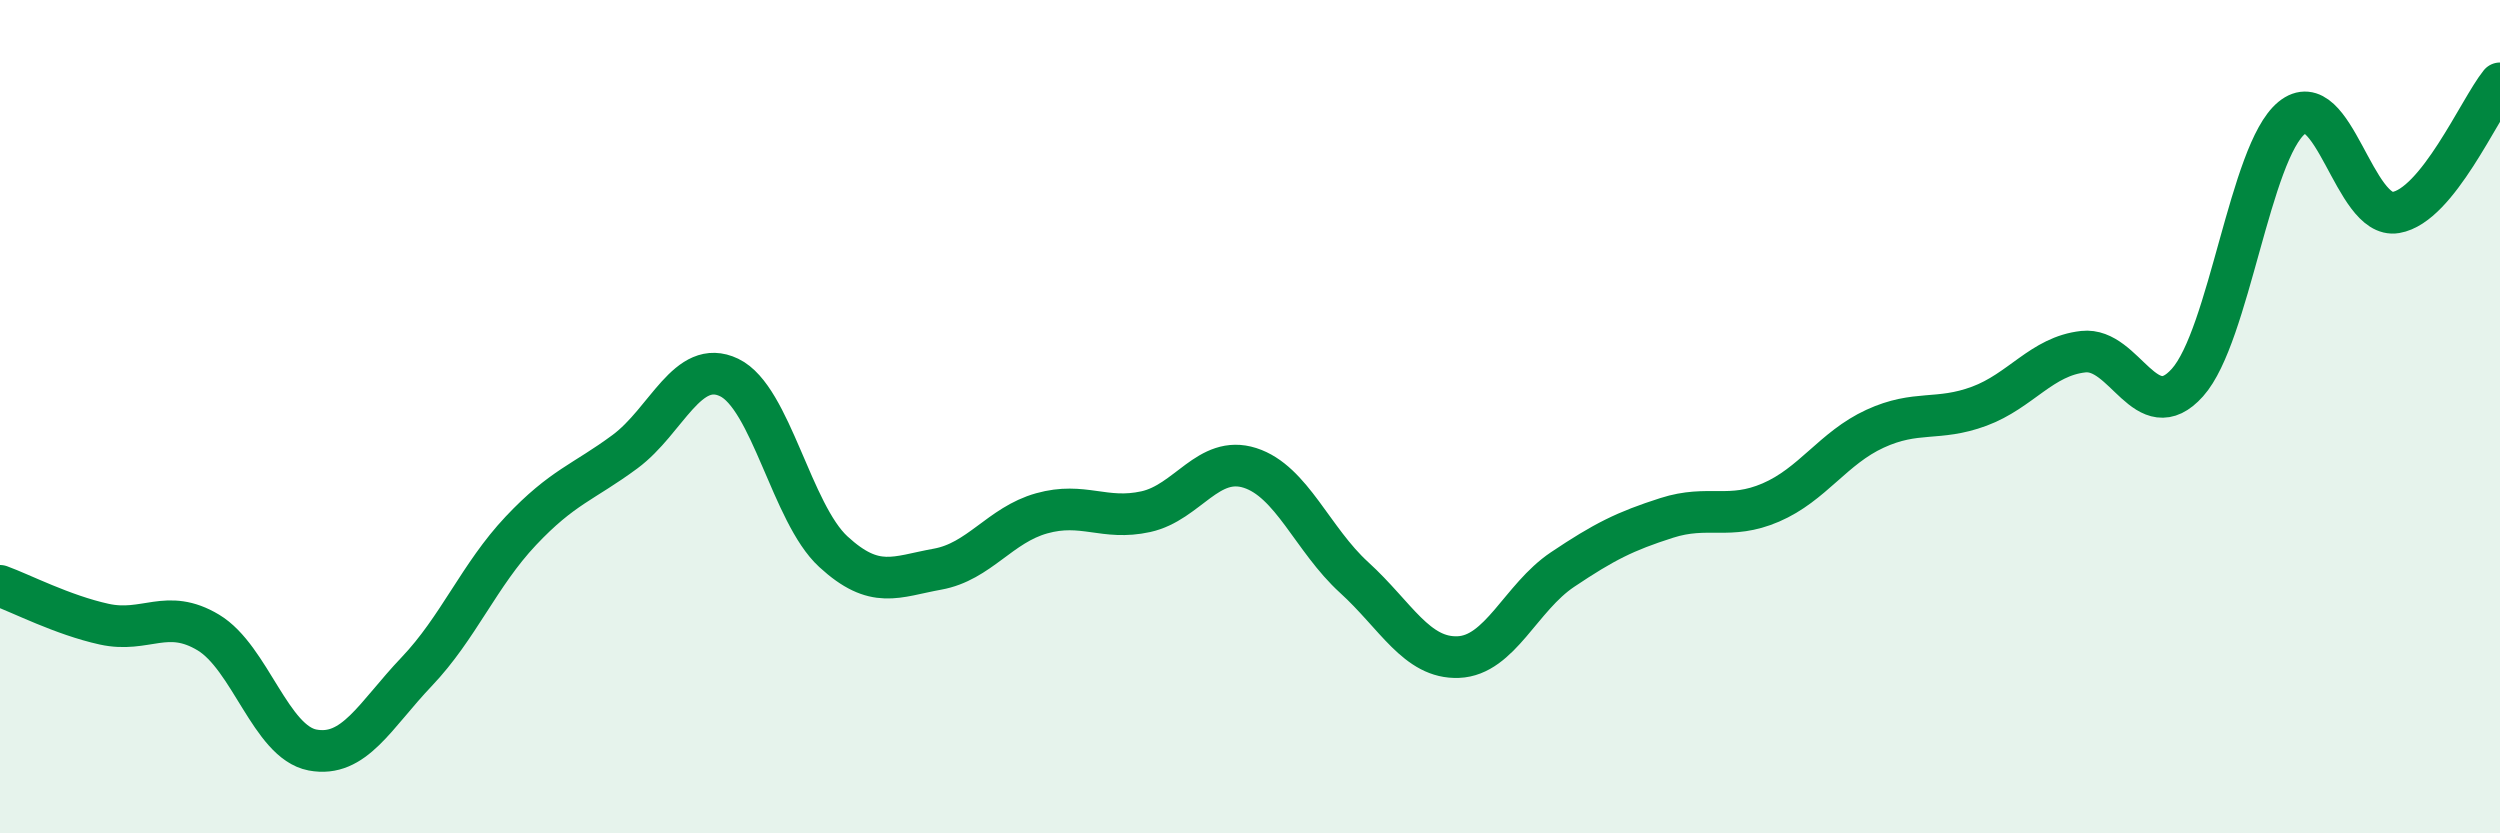 
    <svg width="60" height="20" viewBox="0 0 60 20" xmlns="http://www.w3.org/2000/svg">
      <path
        d="M 0,14.06 C 0.5,14.24 1.5,14.76 2.5,14.98 C 3.5,15.2 4,14.58 5,15.18 C 6,15.78 6.5,17.81 7.5,18 C 8.5,18.19 9,17.17 10,16.12 C 11,15.07 11.5,13.8 12.5,12.74 C 13.5,11.68 14,11.58 15,10.84 C 16,10.1 16.5,8.58 17.5,9.06 C 18.5,9.54 19,12.32 20,13.24 C 21,14.16 21.5,13.84 22.5,13.66 C 23.5,13.48 24,12.6 25,12.32 C 26,12.04 26.5,12.5 27.5,12.28 C 28.5,12.06 29,10.91 30,11.23 C 31,11.55 31.5,12.95 32.5,13.86 C 33.5,14.77 34,15.81 35,15.77 C 36,15.73 36.5,14.34 37.5,13.67 C 38.5,13 39,12.75 40,12.43 C 41,12.11 41.5,12.49 42.5,12.06 C 43.5,11.63 44,10.75 45,10.29 C 46,9.83 46.5,10.12 47.5,9.75 C 48.5,9.38 49,8.55 50,8.44 C 51,8.33 51.5,10.3 52.5,9.18 C 53.5,8.06 54,3.65 55,2.83 C 56,2.01 56.5,5.27 57.5,5.1 C 58.5,4.93 59.5,2.62 60,2L60 20L0 20Z"
        fill="#008740"
        opacity="0.1"
        stroke-linecap="round"
        stroke-linejoin="round"
      />
      <path
        d="M 0,14.06 C 0.5,14.24 1.5,14.76 2.5,14.98 C 3.5,15.2 4,14.58 5,15.18 C 6,15.78 6.5,17.81 7.5,18 C 8.5,18.19 9,17.17 10,16.12 C 11,15.07 11.5,13.8 12.5,12.74 C 13.5,11.68 14,11.58 15,10.84 C 16,10.1 16.5,8.58 17.5,9.06 C 18.5,9.54 19,12.32 20,13.24 C 21,14.16 21.5,13.84 22.5,13.66 C 23.5,13.48 24,12.6 25,12.32 C 26,12.04 26.5,12.5 27.5,12.28 C 28.5,12.06 29,10.91 30,11.23 C 31,11.55 31.5,12.95 32.5,13.86 C 33.5,14.77 34,15.81 35,15.77 C 36,15.73 36.5,14.34 37.5,13.67 C 38.5,13 39,12.75 40,12.43 C 41,12.11 41.5,12.49 42.5,12.06 C 43.5,11.63 44,10.75 45,10.29 C 46,9.83 46.5,10.12 47.5,9.75 C 48.5,9.38 49,8.55 50,8.44 C 51,8.33 51.5,10.3 52.5,9.18 C 53.5,8.06 54,3.65 55,2.83 C 56,2.01 56.5,5.27 57.5,5.1 C 58.5,4.93 59.5,2.62 60,2"
        stroke="#008740"
        stroke-width="1"
        fill="none"
        stroke-linecap="round"
        stroke-linejoin="round"
      />
    </svg>
  